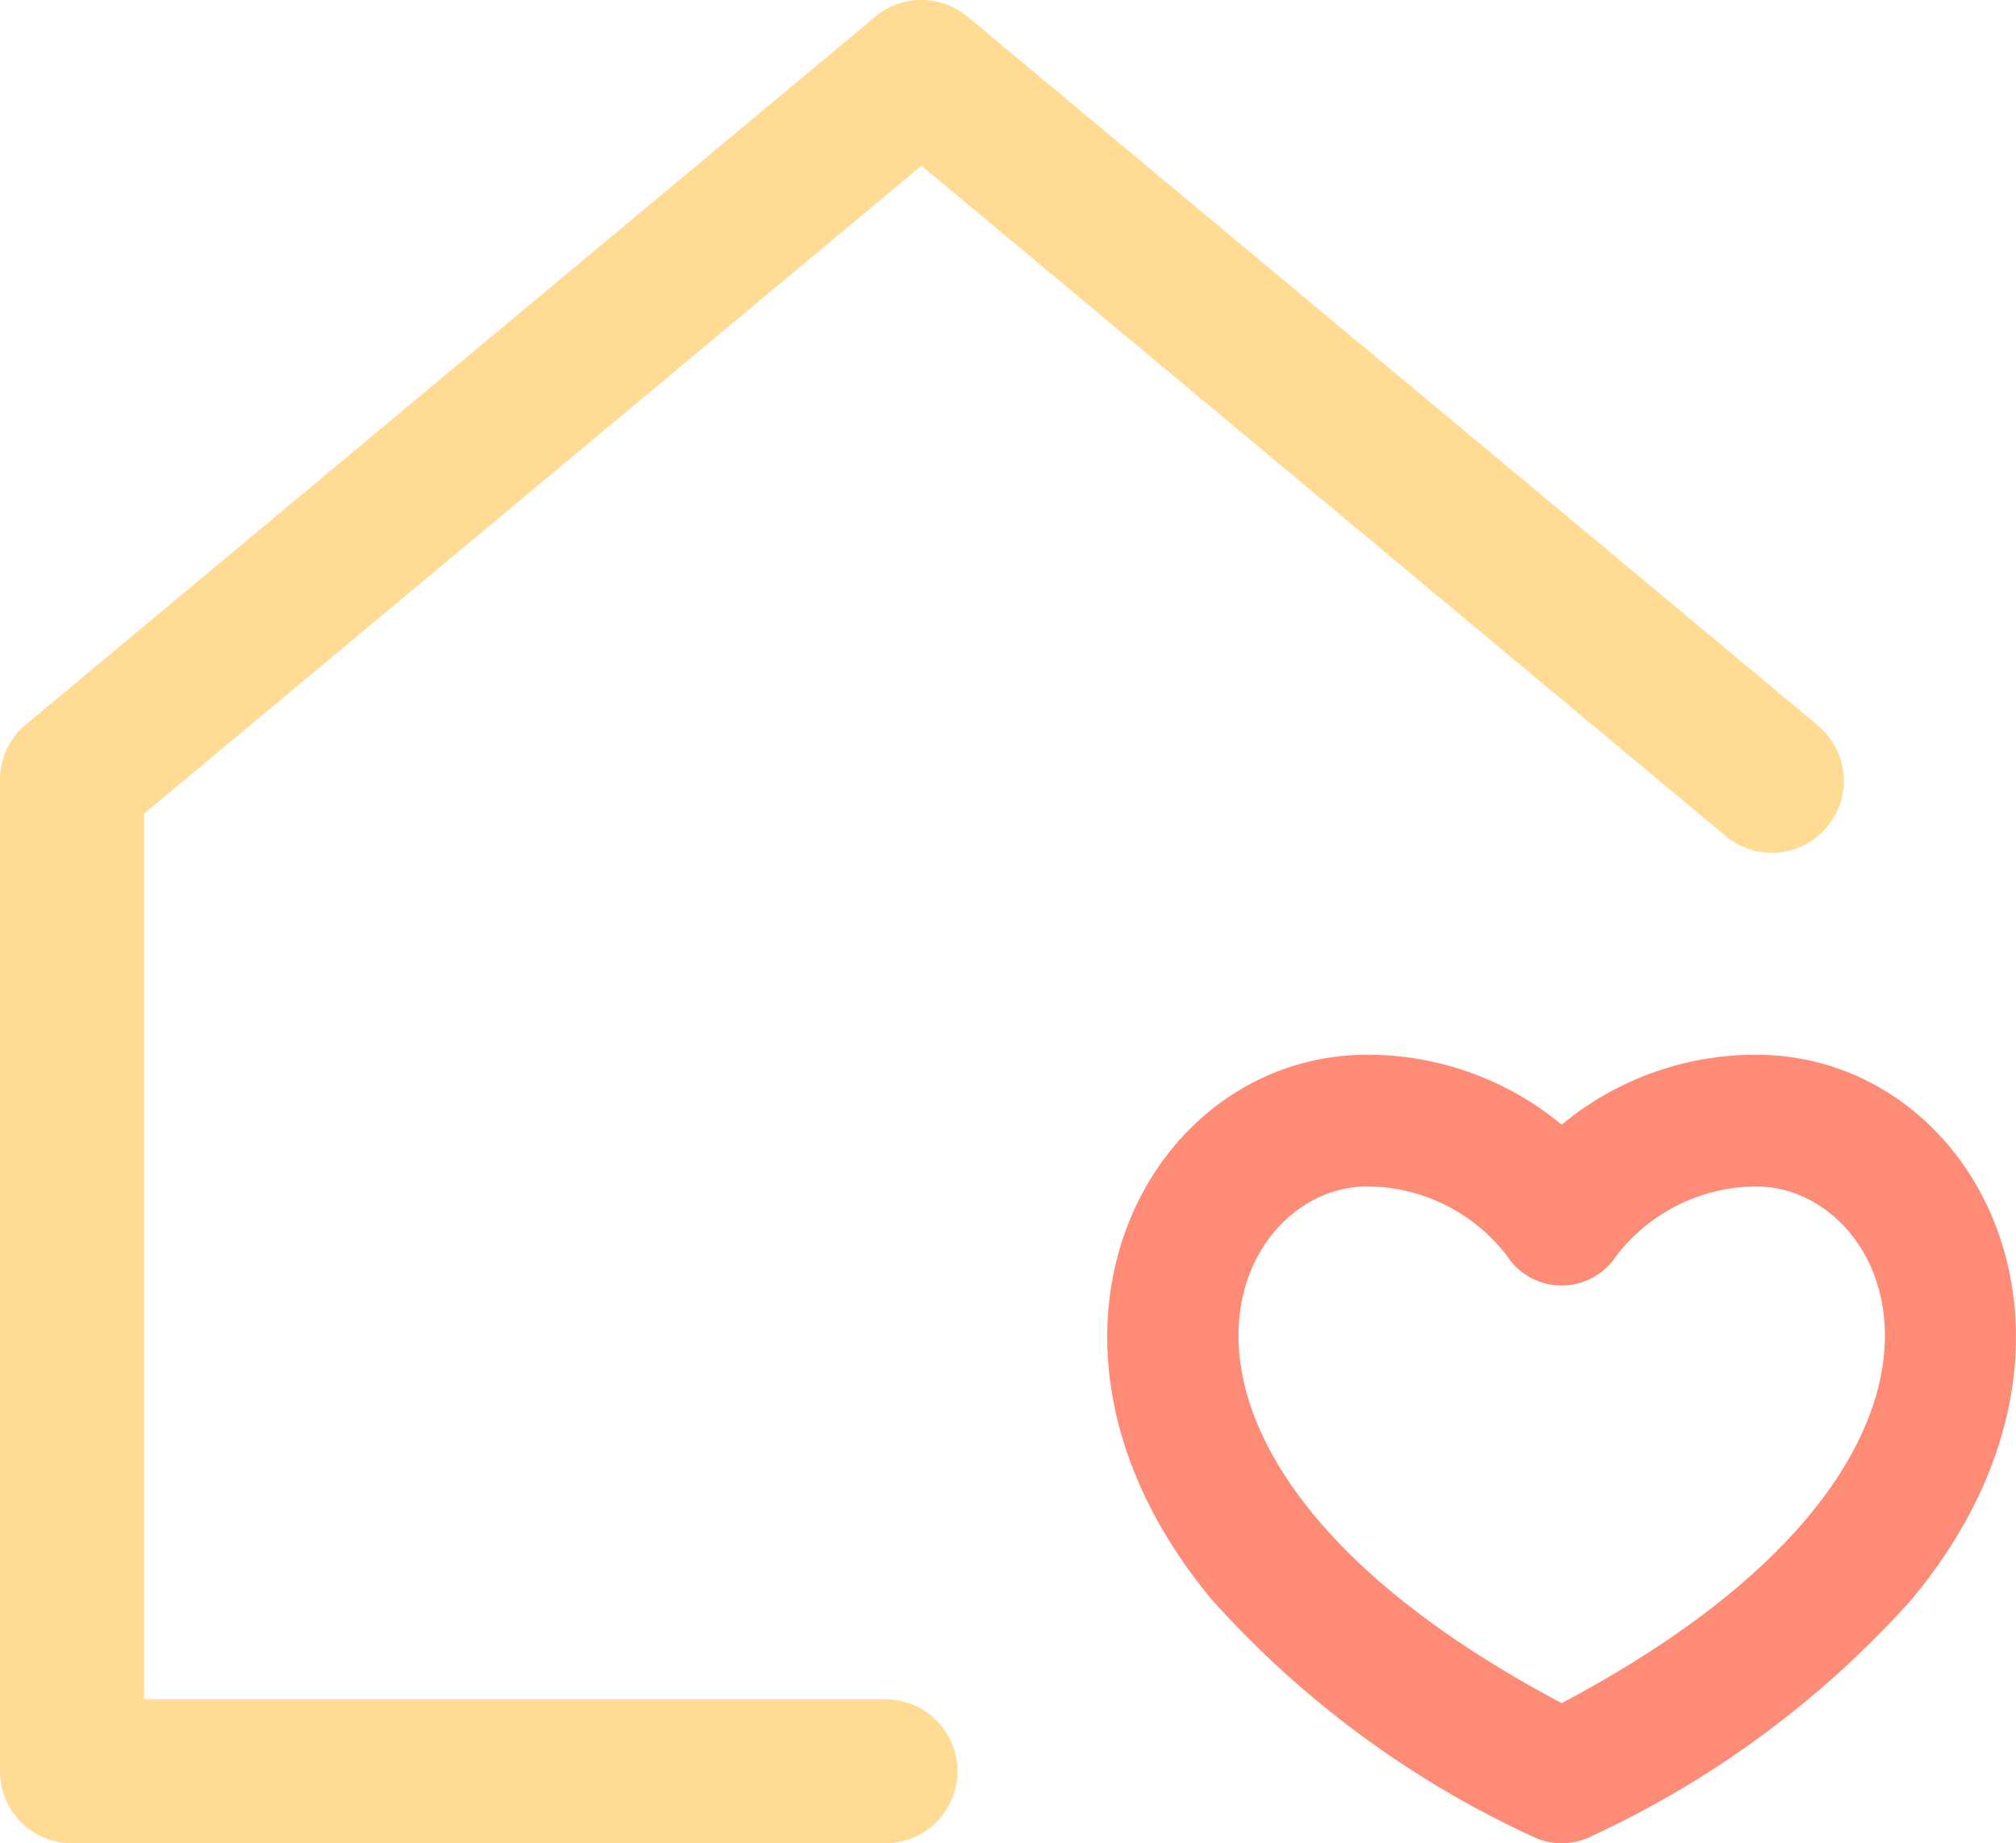 <svg xmlns="http://www.w3.org/2000/svg" width="57.659" height="52.708" viewBox="0 0 57.659 52.708"><defs><style>.a{fill:#ffdb94;}.b{fill:#fe8b76;}</style></defs><g transform="translate(-1008.683 -978.864)"><path class="a" d="M27.383,50.648a2.059,2.059,0,0,1-2.059,2.059H2.059A2.059,2.059,0,0,1,0,50.648V22.3a2.058,2.058,0,0,1,.741-1.582L25.036.476a2.058,2.058,0,0,1,2.636,0L51.967,20.722a2.059,2.059,0,1,1-2.636,3.163L26.354,4.738,4.118,23.268V48.589H25.324A2.059,2.059,0,0,1,27.383,50.648Z" transform="translate(1008.683 978.865)"/><path class="b" d="M40.705,36a28.088,28.088,0,0,1-9.177,6.784,1.886,1.886,0,0,1-1.684,0A28.083,28.083,0,0,1,20.667,36c-6.138-7.4-1.864-15.565,4.46-15.565a8.679,8.679,0,0,1,5.559,2,8.679,8.679,0,0,1,5.559-2C42.581,20.434,46.828,28.618,40.705,36Zm-4.46-11.8a5.085,5.085,0,0,0-3.989,1.974,1.865,1.865,0,0,1-3.136.008A5.064,5.064,0,0,0,25.127,24.2c-4.062,0-7.55,7.828,5.559,14.775C43.8,32.03,40.308,24.2,36.245,24.2Zm0,0" transform="translate(1022.662 988.59)"/></g></svg>